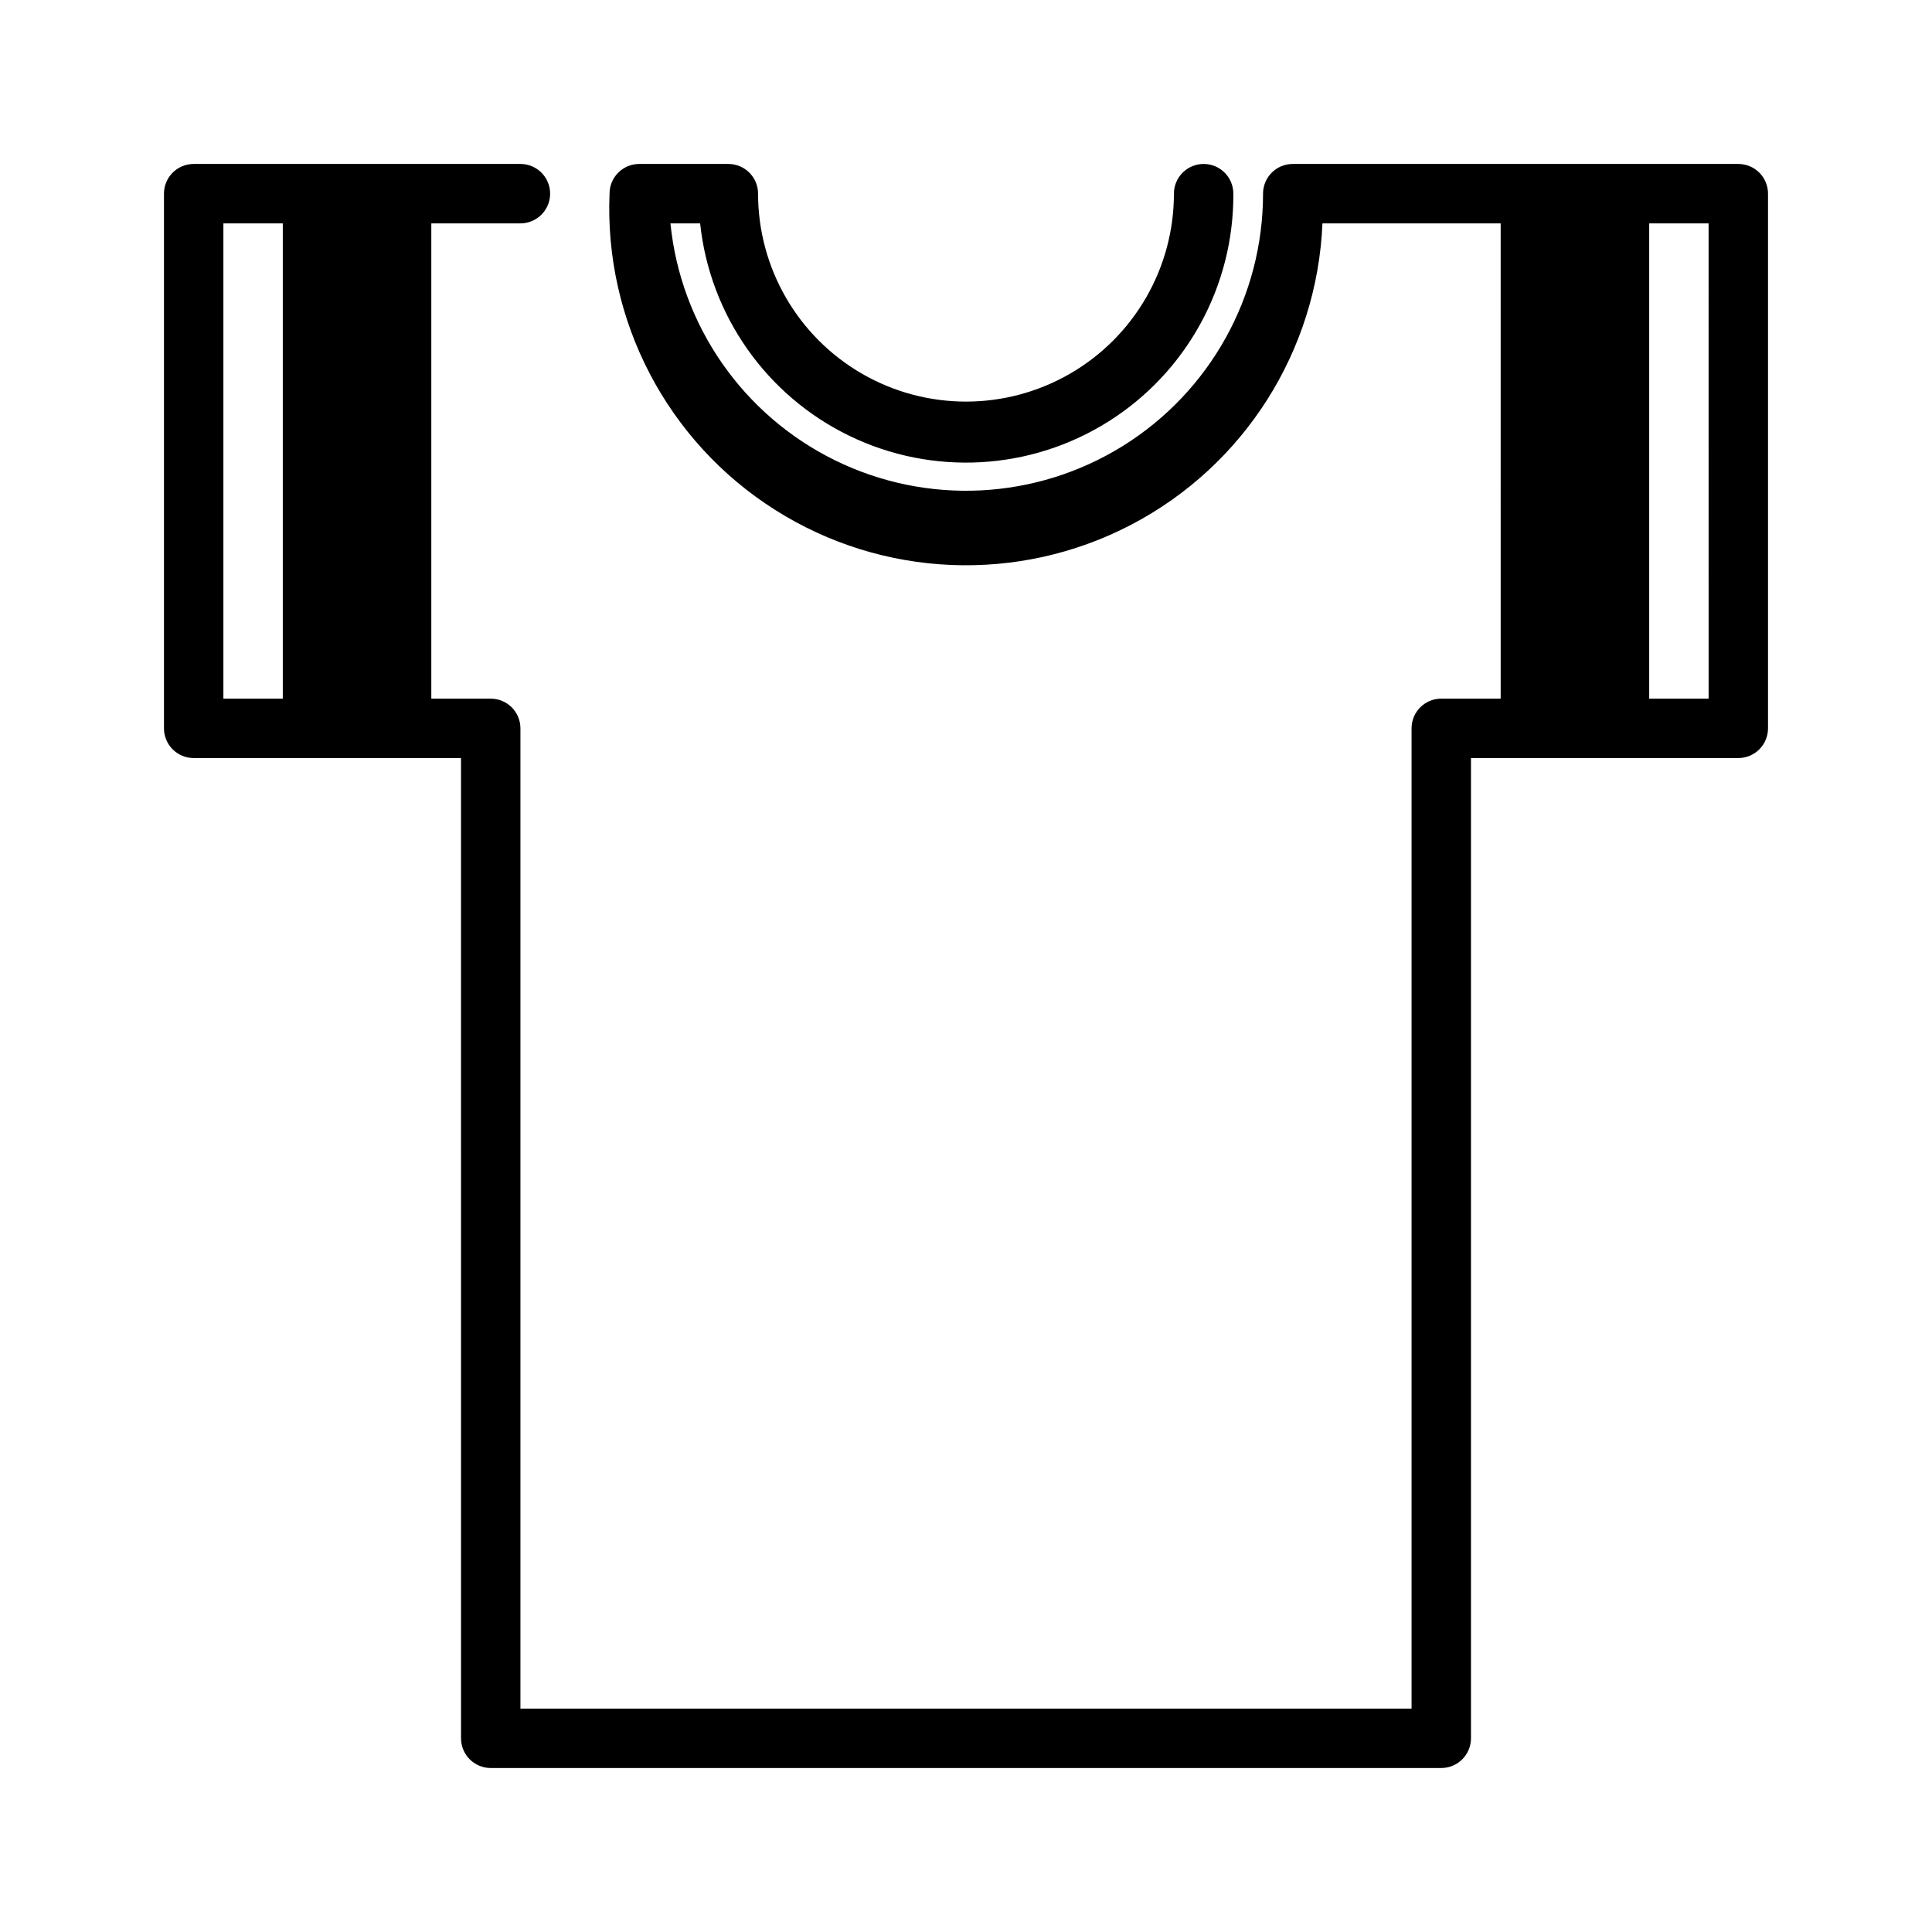 <?xml version="1.0" encoding="UTF-8"?>
<!-- Uploaded to: SVG Repo, www.svgrepo.com, Generator: SVG Repo Mixer Tools -->
<svg fill="#000000" width="800px" height="800px" version="1.1" viewBox="144 144 512 512" xmlns="http://www.w3.org/2000/svg">
 <path d="m604.67 187.45h-118.08c-4.348 0-7.871 3.523-7.871 7.871 0.004 27.191-14.023 52.457-37.102 66.832-23.082 14.375-51.945 15.82-76.344 3.828-24.402-11.996-40.887-35.734-43.602-62.785h7.871c2.574 24.34 17.527 45.629 39.551 56.305 22.023 10.676 48 9.23 68.703-3.828 20.699-13.055 33.195-35.875 33.051-60.352 0-4.348-3.523-7.871-7.871-7.871-4.348 0-7.875 3.523-7.875 7.871 0 19.688-10.5 37.879-27.551 47.723s-38.055 9.844-55.105 0c-17.047-9.844-27.551-28.035-27.551-47.723 0-2.086-0.828-4.09-2.305-5.566-1.477-1.473-3.481-2.305-5.566-2.305h-23.617c-4.348 0-7.871 3.523-7.871 7.871-1.406 33.75 15.297 65.688 43.824 83.777 28.523 18.094 64.531 19.594 94.461 3.938 29.934-15.656 49.234-46.094 50.641-79.84h47.23l0.004 125.95h-15.746c-4.348 0-7.871 3.527-7.871 7.875v259.78h-236.16v-259.78c0-2.09-0.828-4.09-2.305-5.566-1.477-1.477-3.481-2.309-5.566-2.309h-15.746v-125.95h23.617c4.348 0 7.871-3.527 7.871-7.875 0-4.348-3.523-7.871-7.871-7.871h-86.594c-4.348 0-7.871 3.523-7.871 7.871v141.7c0 2.086 0.832 4.09 2.305 5.566 1.477 1.477 3.481 2.305 5.566 2.305h70.848l0.004 259.78c0 2.086 0.828 4.09 2.305 5.566 1.477 1.477 3.477 2.305 5.566 2.305h251.9c2.09 0 4.09-0.828 5.566-2.305 1.477-1.477 2.309-3.481 2.309-5.566v-259.78h70.848c2.086 0 4.09-0.828 5.566-2.305 1.477-1.477 2.305-3.481 2.305-5.566v-141.7c0-2.086-0.828-4.09-2.305-5.566-1.477-1.473-3.481-2.305-5.566-2.305zm-401.47 15.746h15.742v125.95h-15.742zm393.6 125.95h-15.746v-125.95h15.742z"/>
</svg>